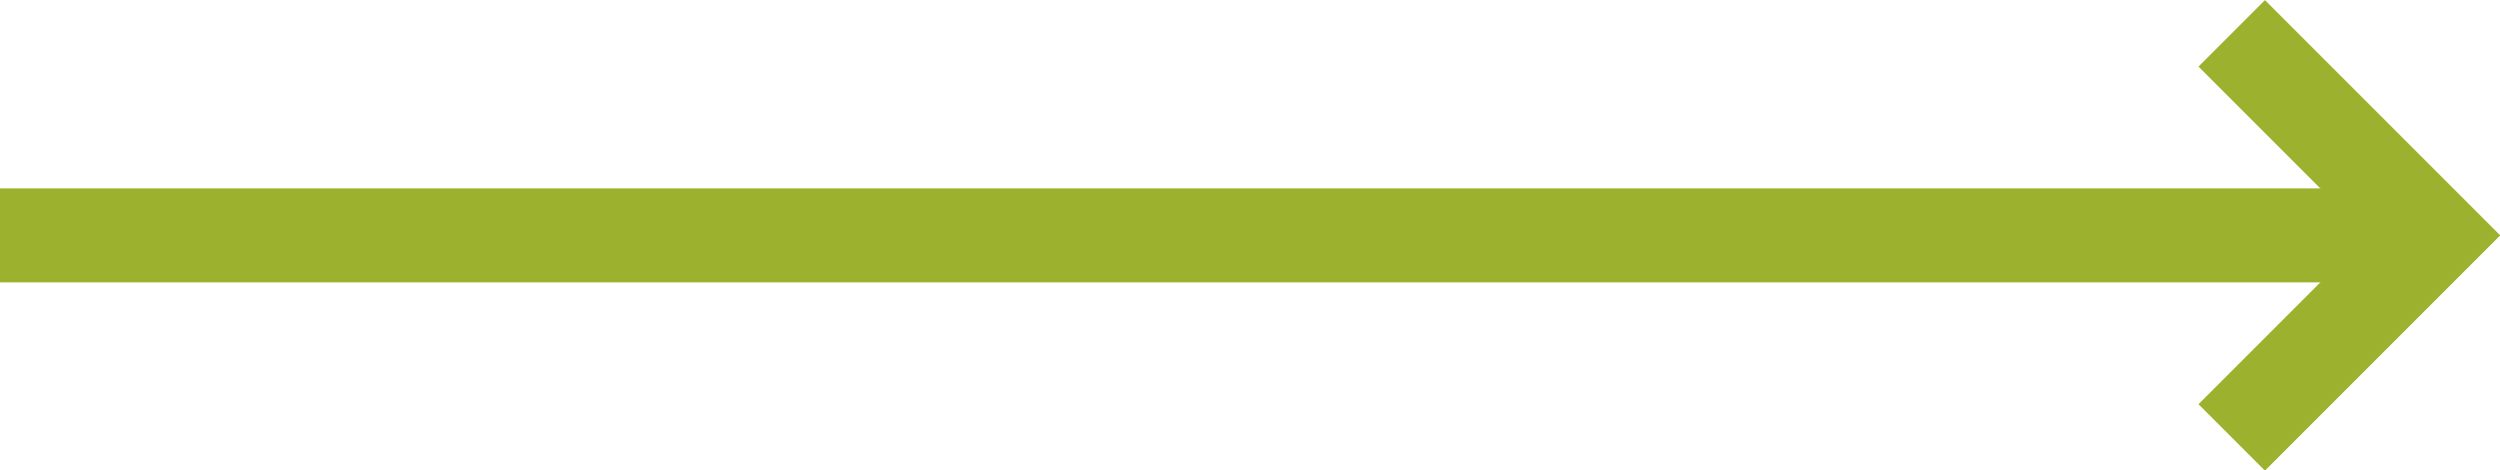 <svg id="Ebene_1" data-name="Ebene 1" xmlns="http://www.w3.org/2000/svg" viewBox="0 0 53.21 10.01"><defs><style>.cls-1{fill:none;stroke:#9cb12e;stroke-width:2px;}</style></defs><line id="Linie_5" data-name="Linie 5" class="cls-1" y1="5.01" x2="51" y2="5.01"/><path id="Pfad_1" data-name="Pfad 1" class="cls-1" d="M47.9,1.4l4.3,4.3L47.9,10" transform="translate(-0.4 -0.69)"/></svg>